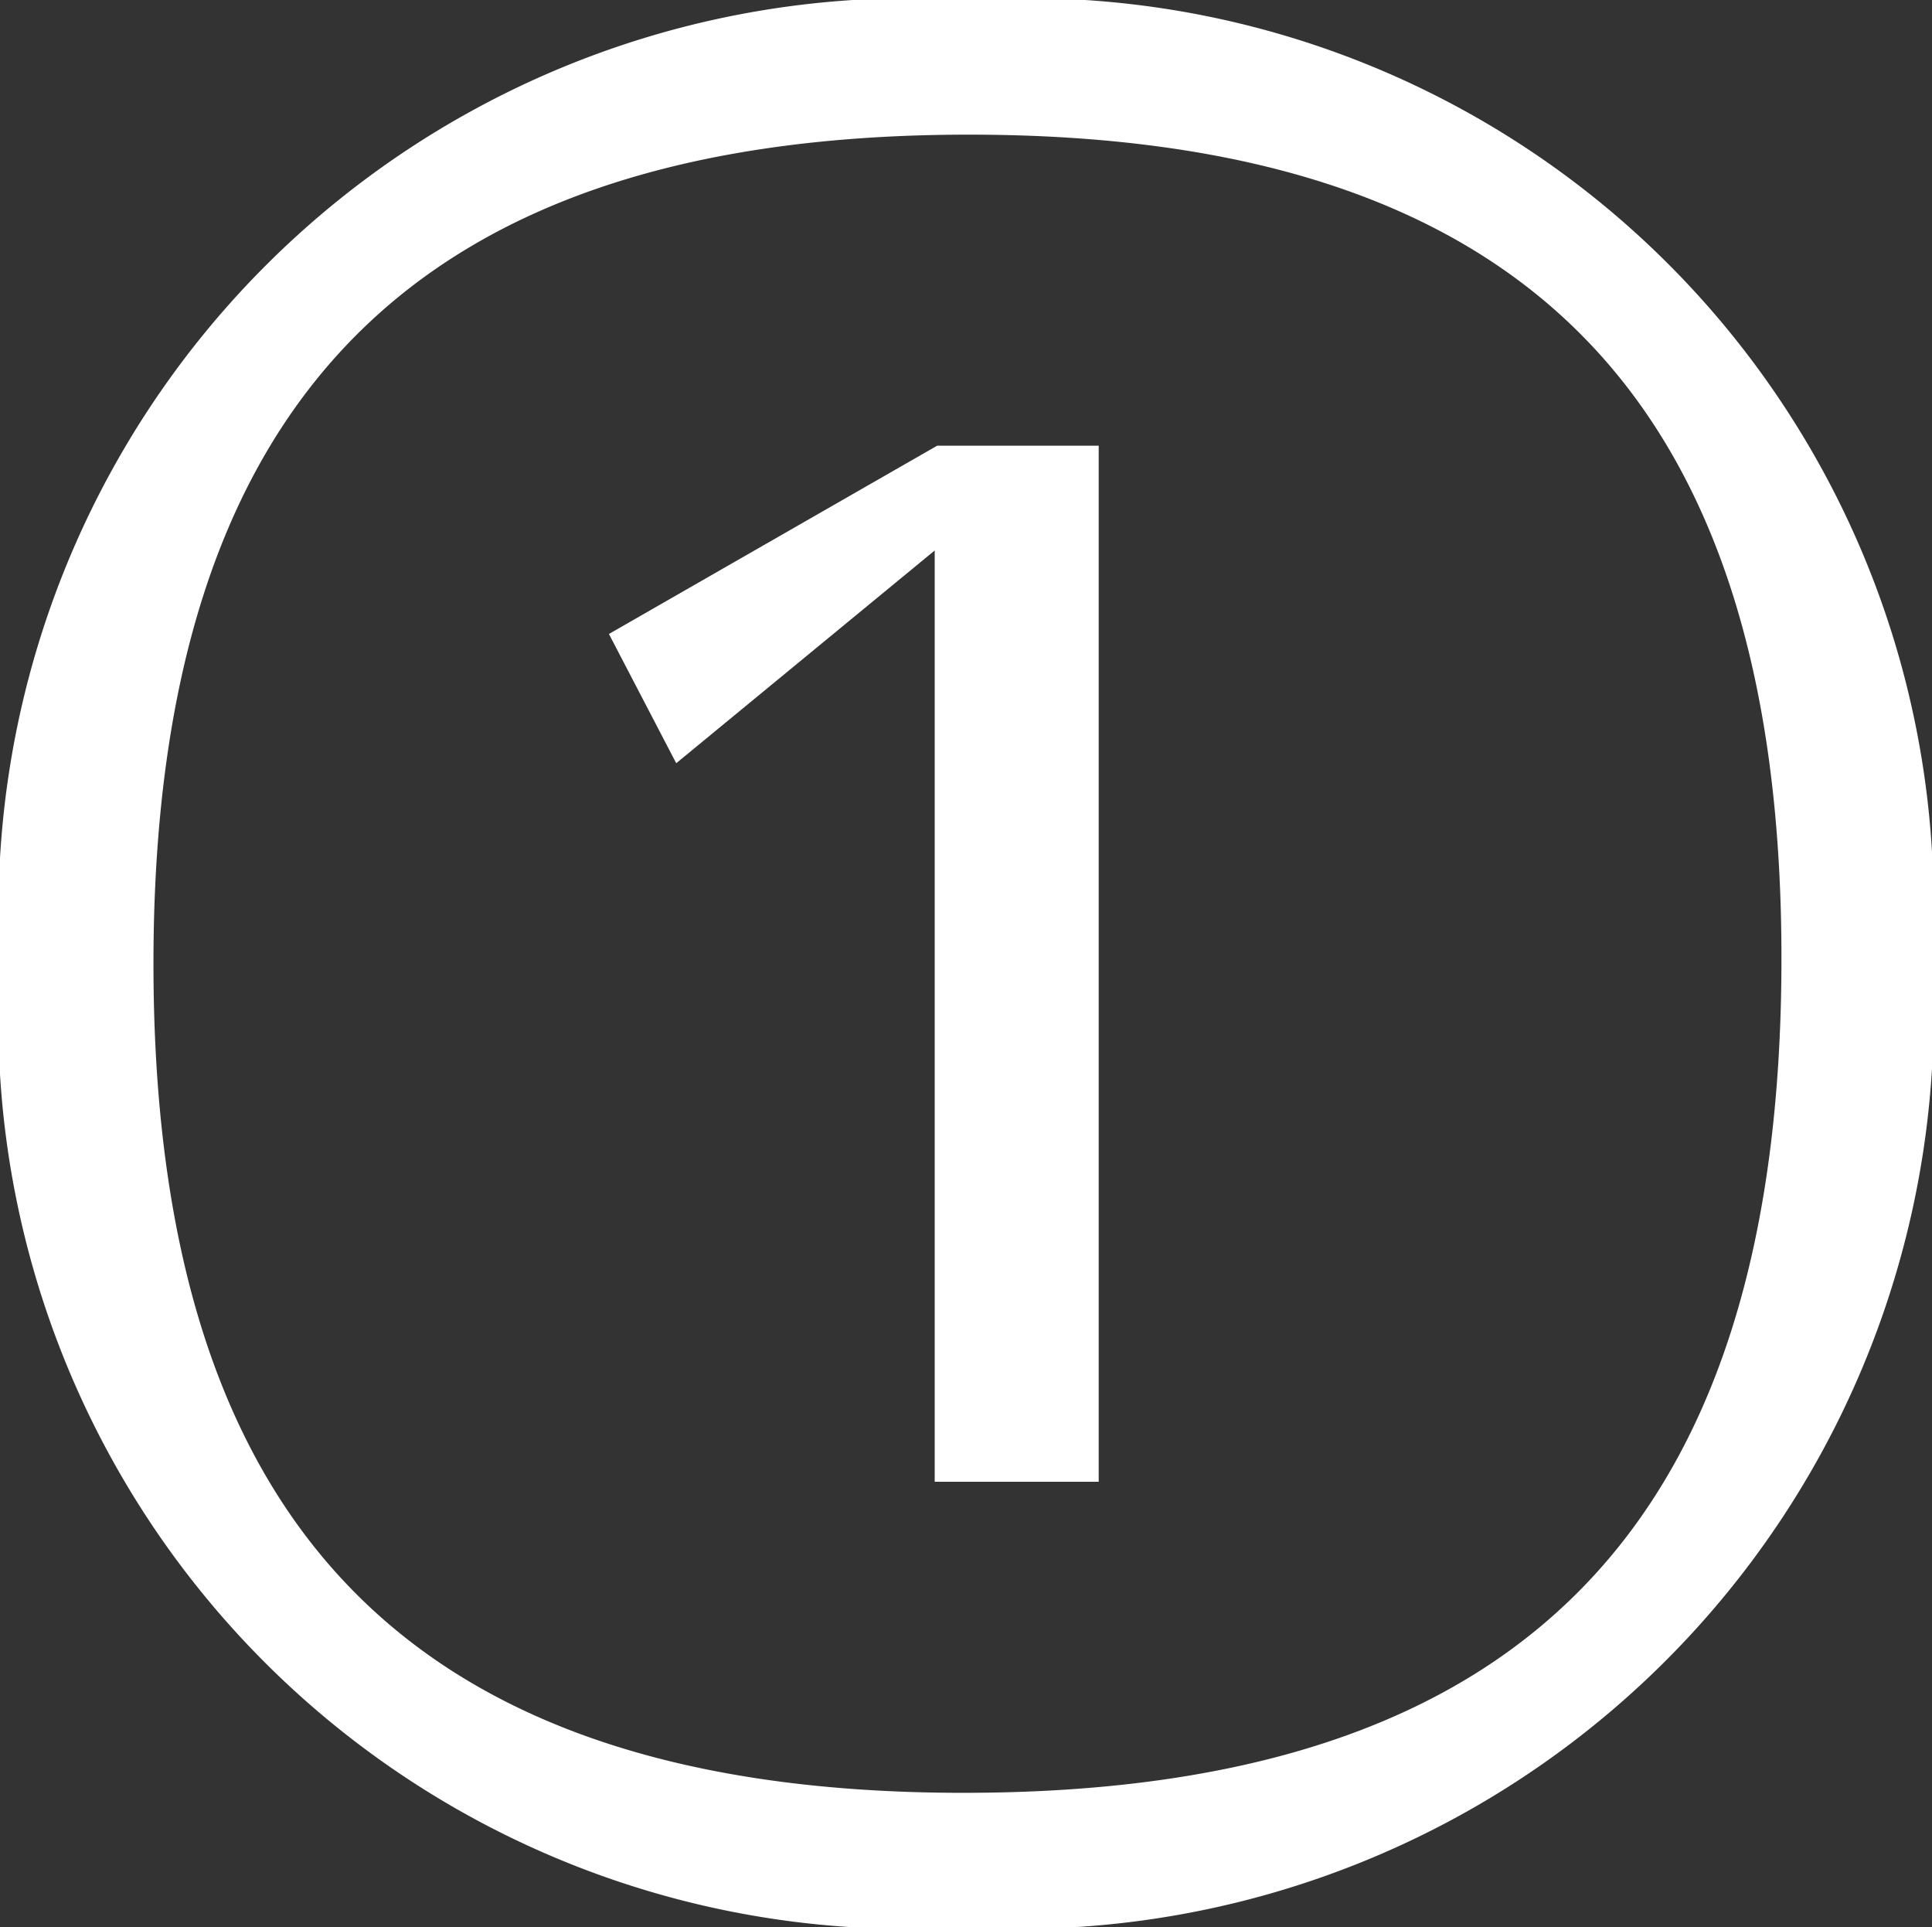 <svg xmlns="http://www.w3.org/2000/svg" width="8.611" height="8.588" viewBox="0 0 8.611 8.588">
  <rect x="0" y="0" width="8.611" height="8.588" fill="#333333" stroke="none"/>
  <g id="Gruppe_276" data-name="Gruppe 276" transform="translate(-204 -4574.927)">
    <path id="Pfad_208" data-name="Pfad 208" d="M-611.783,442.845v4.617h-.731v-4.15l-1.152.948-.3-.576,1.463-.839Z" transform="translate(820.68 4134.068)" fill="#fff"/>
    <path id="Pfad_211" data-name="Pfad 211" d="M-612.362,440.859a4.067,4.067,0,0,0-4.318,4.294,4.055,4.055,0,0,0,4.294,4.294,4.079,4.079,0,0,0,4.317-4.318A4.041,4.041,0,0,0-612.362,440.859Zm-.024,7.989c-2.459,0-3.61-1.188-3.61-3.695s1.163-3.694,3.634-3.694,3.622,1.176,3.622,3.67C-608.74,447.66-609.9,448.848-612.386,448.848Z" transform="translate(820.68 4134.068)" fill="#fff"/>
  </g>
</svg>
